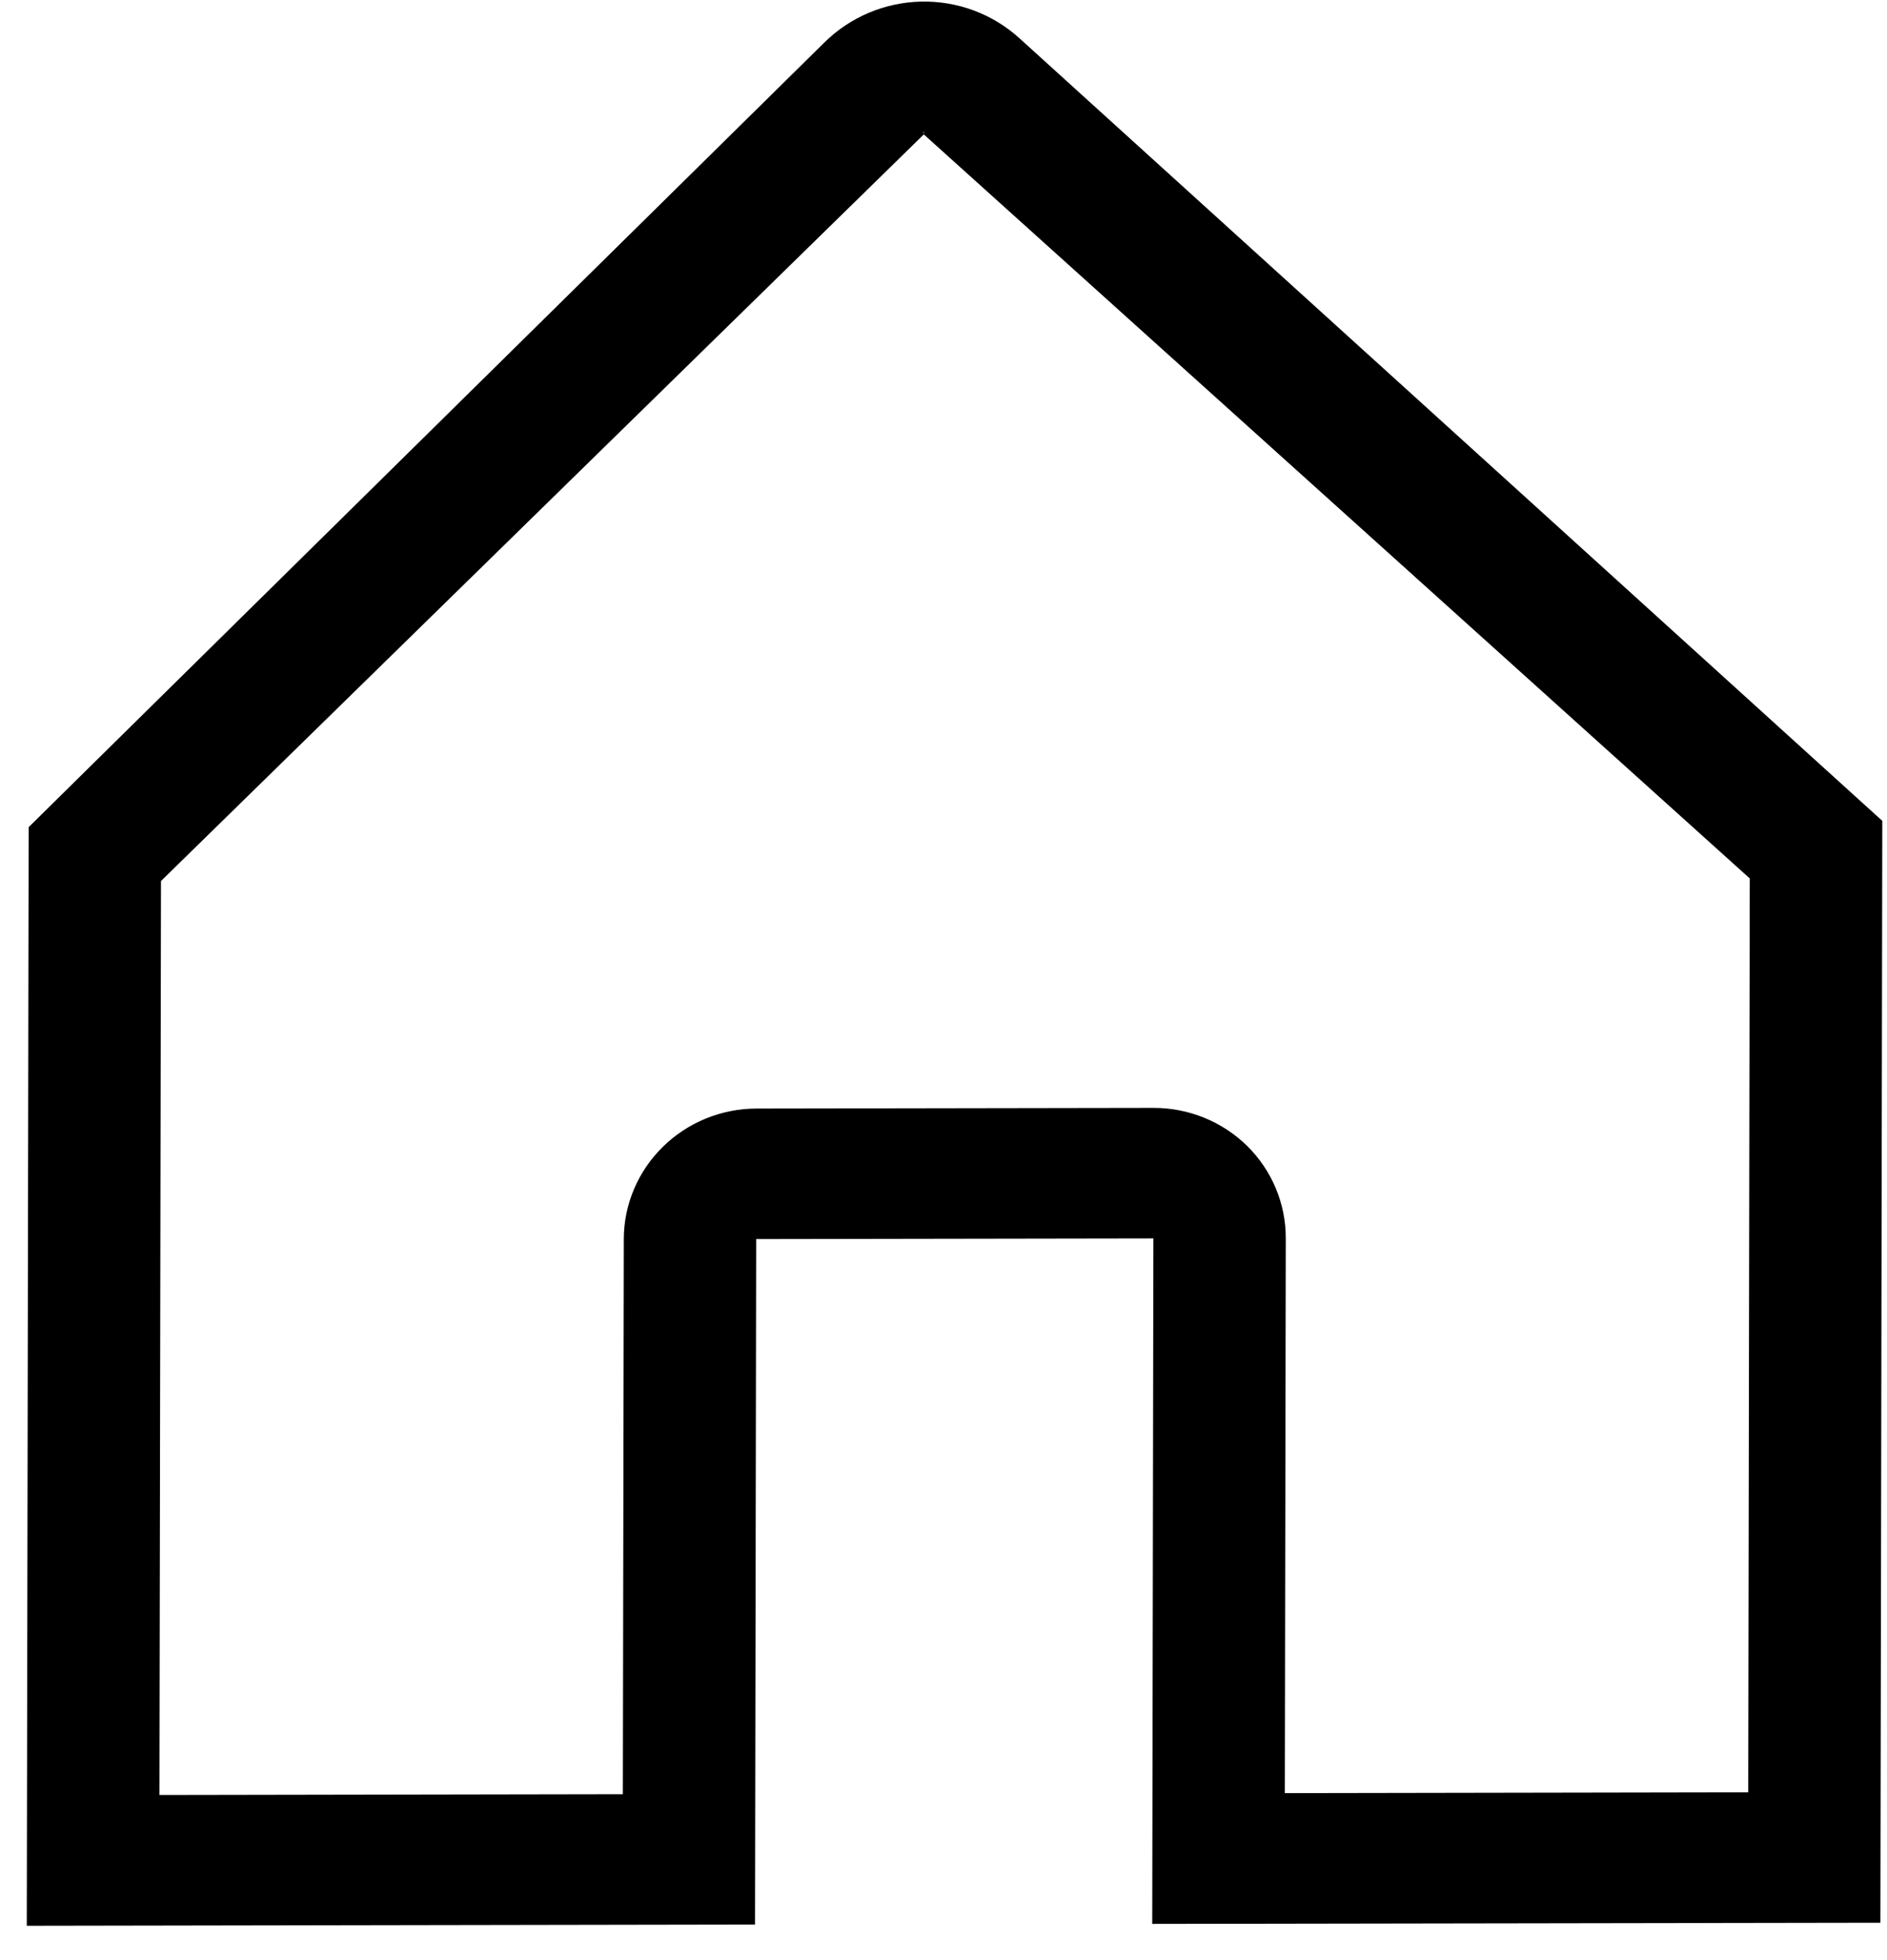 <svg width="26" height="27" viewBox="0 0 26 27" fill="none" xmlns="http://www.w3.org/2000/svg">
<path d="M25.347 10.774L14.043 0.524C13.675 0.191 13.191 0.011 12.691 0.022C12.191 0.033 11.714 0.235 11.36 0.584L0.93 10.866L0.395 11.394L0.369 26.527L10.403 26.51L10.419 17.068L15.892 17.059L15.876 26.501L25.909 26.485L25.935 11.307L25.347 10.774ZM12.727 1.82C12.743 1.82 12.733 1.824 12.726 1.831C12.719 1.824 12.711 1.82 12.727 1.82ZM24.088 24.689L17.703 24.7L17.716 17.056C17.717 16.579 17.525 16.122 17.184 15.785C16.842 15.449 16.378 15.26 15.895 15.261L10.422 15.27C9.938 15.271 9.474 15.461 9.131 15.799C8.788 16.137 8.595 16.594 8.595 17.071L8.582 24.715L2.197 24.726L2.218 12.136L12.727 1.853C12.728 1.853 12.728 1.852 12.728 1.851L24.109 12.1L24.088 24.689Z" fill="black"/>
</svg>

